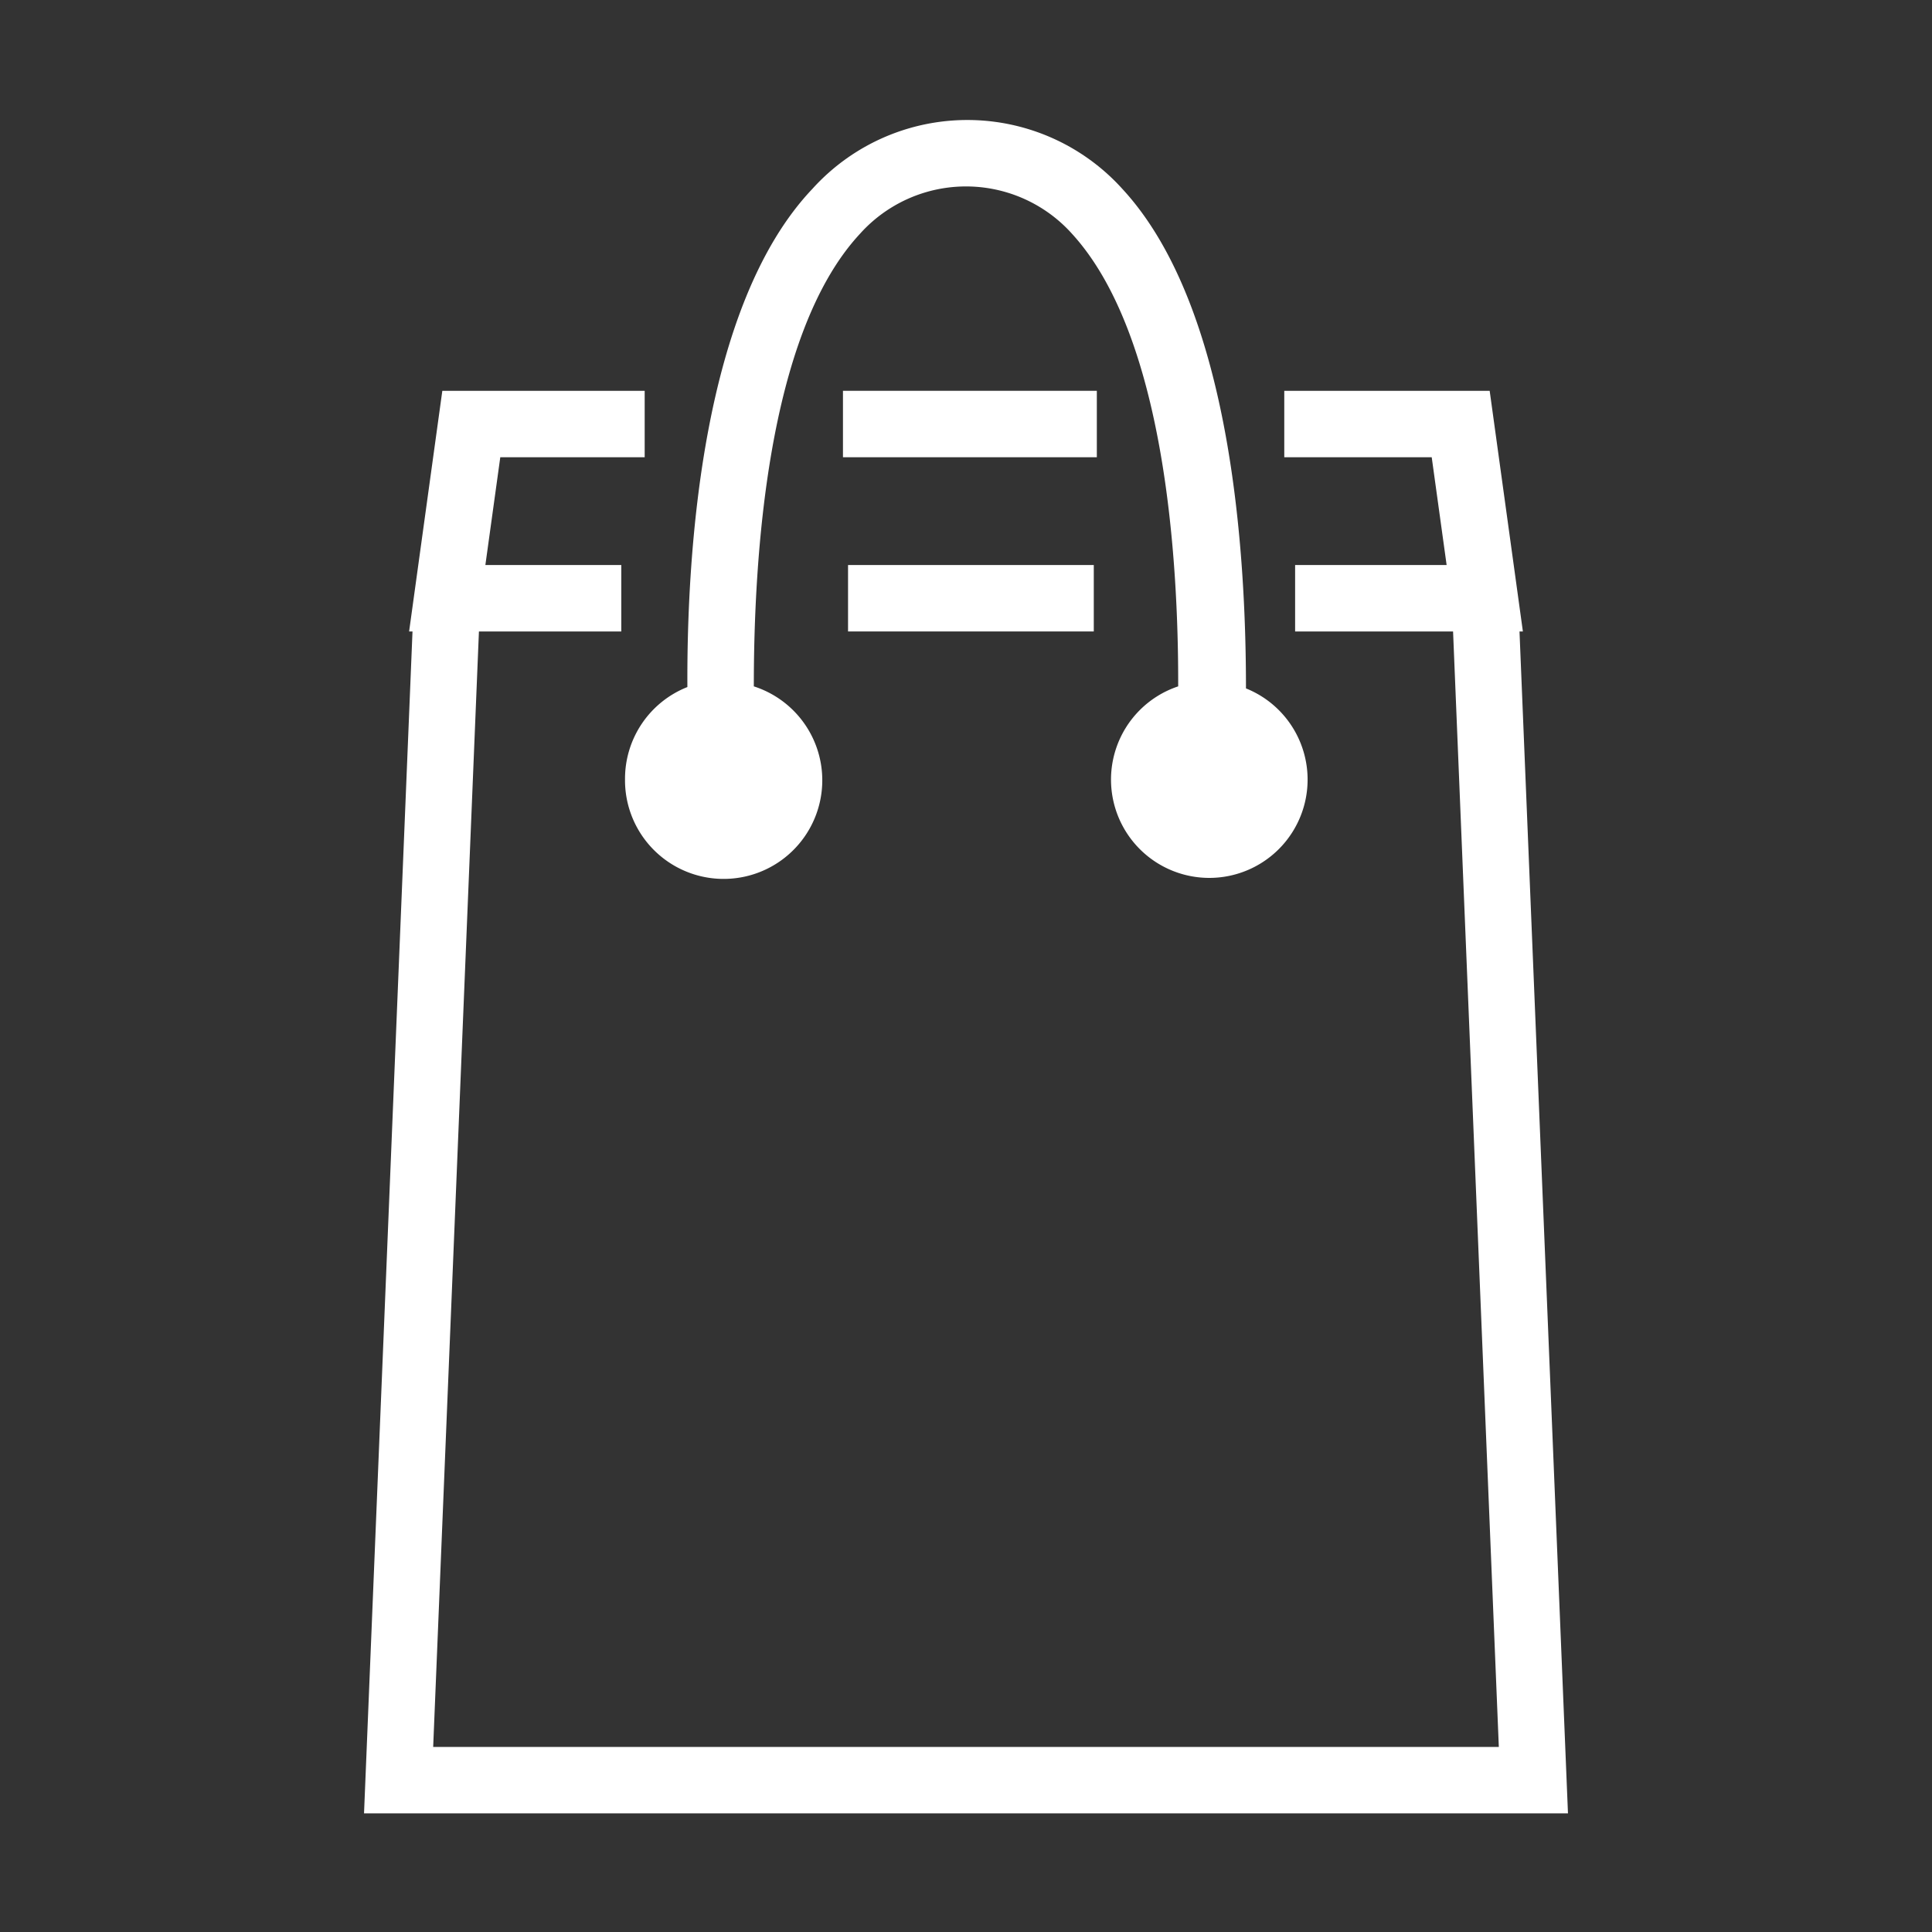 <svg xmlns="http://www.w3.org/2000/svg" xmlns:xlink="http://www.w3.org/1999/xlink" viewBox="0 0 57 57"><rect x="0" y="0" width="57" height="57" fill="#333333" stroke="none"/><defs><style>.cls-1{fill:none;}.cls-2{fill:url(#Unbenannter_Verlauf_5);}.cls-3{fill:url(#Unbenannter_Verlauf_5-2);}.cls-4{fill:url(#Unbenannter_Verlauf_5-3);}.cls-5{fill:url(#Unbenannter_Verlauf_5-4);}</style><linearGradient id="Unbenannter_Verlauf_5" x1="47.4" y1="32.44" x2="8.93" y2="32.6" gradientUnits="userSpaceOnUse"><stop offset="0" stop-color="#ffffff"/><stop offset="1" stop-color="#ffffff"/></linearGradient><linearGradient id="Unbenannter_Verlauf_5-2" x1="47.33" y1="17.57" x2="8.86" y2="17.74" xlink:href="#Unbenannter_Verlauf_5"/><linearGradient id="Unbenannter_Verlauf_5-3" x1="47.31" y1="12.43" x2="8.84" y2="12.6" xlink:href="#Unbenannter_Verlauf_5"/><linearGradient id="Unbenannter_Verlauf_5-4" x1="47.32" y1="14.62" x2="8.85" y2="14.78" xlink:href="#Unbenannter_Verlauf_5"/></defs><title>produkte</title><g id="Ebene_2" data-name="Ebene 2"><g id="Ebene_1-2" data-name="Ebene 1"><rect class="cls-1" width="57" height="57"/><polygon class="cls-2" points="46.26 53.5 44.83 18.63 44.93 18.63 43.95 11.53 37.89 11.53 37.89 13.49 42.24 13.49 42.68 16.67 38.21 16.67 38.21 18.63 42.87 18.63 44.22 51.54 12.78 51.54 14.13 18.63 18.33 18.63 18.33 16.67 14.32 16.67 14.76 13.49 19.02 13.49 19.02 11.53 13.05 11.53 12.07 18.63 12.17 18.63 10.74 53.5 46.26 53.5"/><rect class="cls-3" x="25.02" y="16.67" width="7.25" height="1.96"/><rect class="cls-4" x="24.87" y="11.53" width="7.49" height="1.96"/><path class="cls-5" d="M18.44,23a2.91,2.91,0,1,0,3.8-2.75c0-3.74.38-10.39,3.13-13.35a4.2,4.2,0,0,1,6.26,0c2.74,3,3.14,9.61,3.13,13.35a2.9,2.9,0,1,0,2,.06c0-4-.43-11.26-3.65-14.74a6.16,6.16,0,0,0-9.14,0C20.71,9,20.26,16.27,20.28,20.27A2.91,2.91,0,0,0,18.44,23Z"/></g></g></svg>